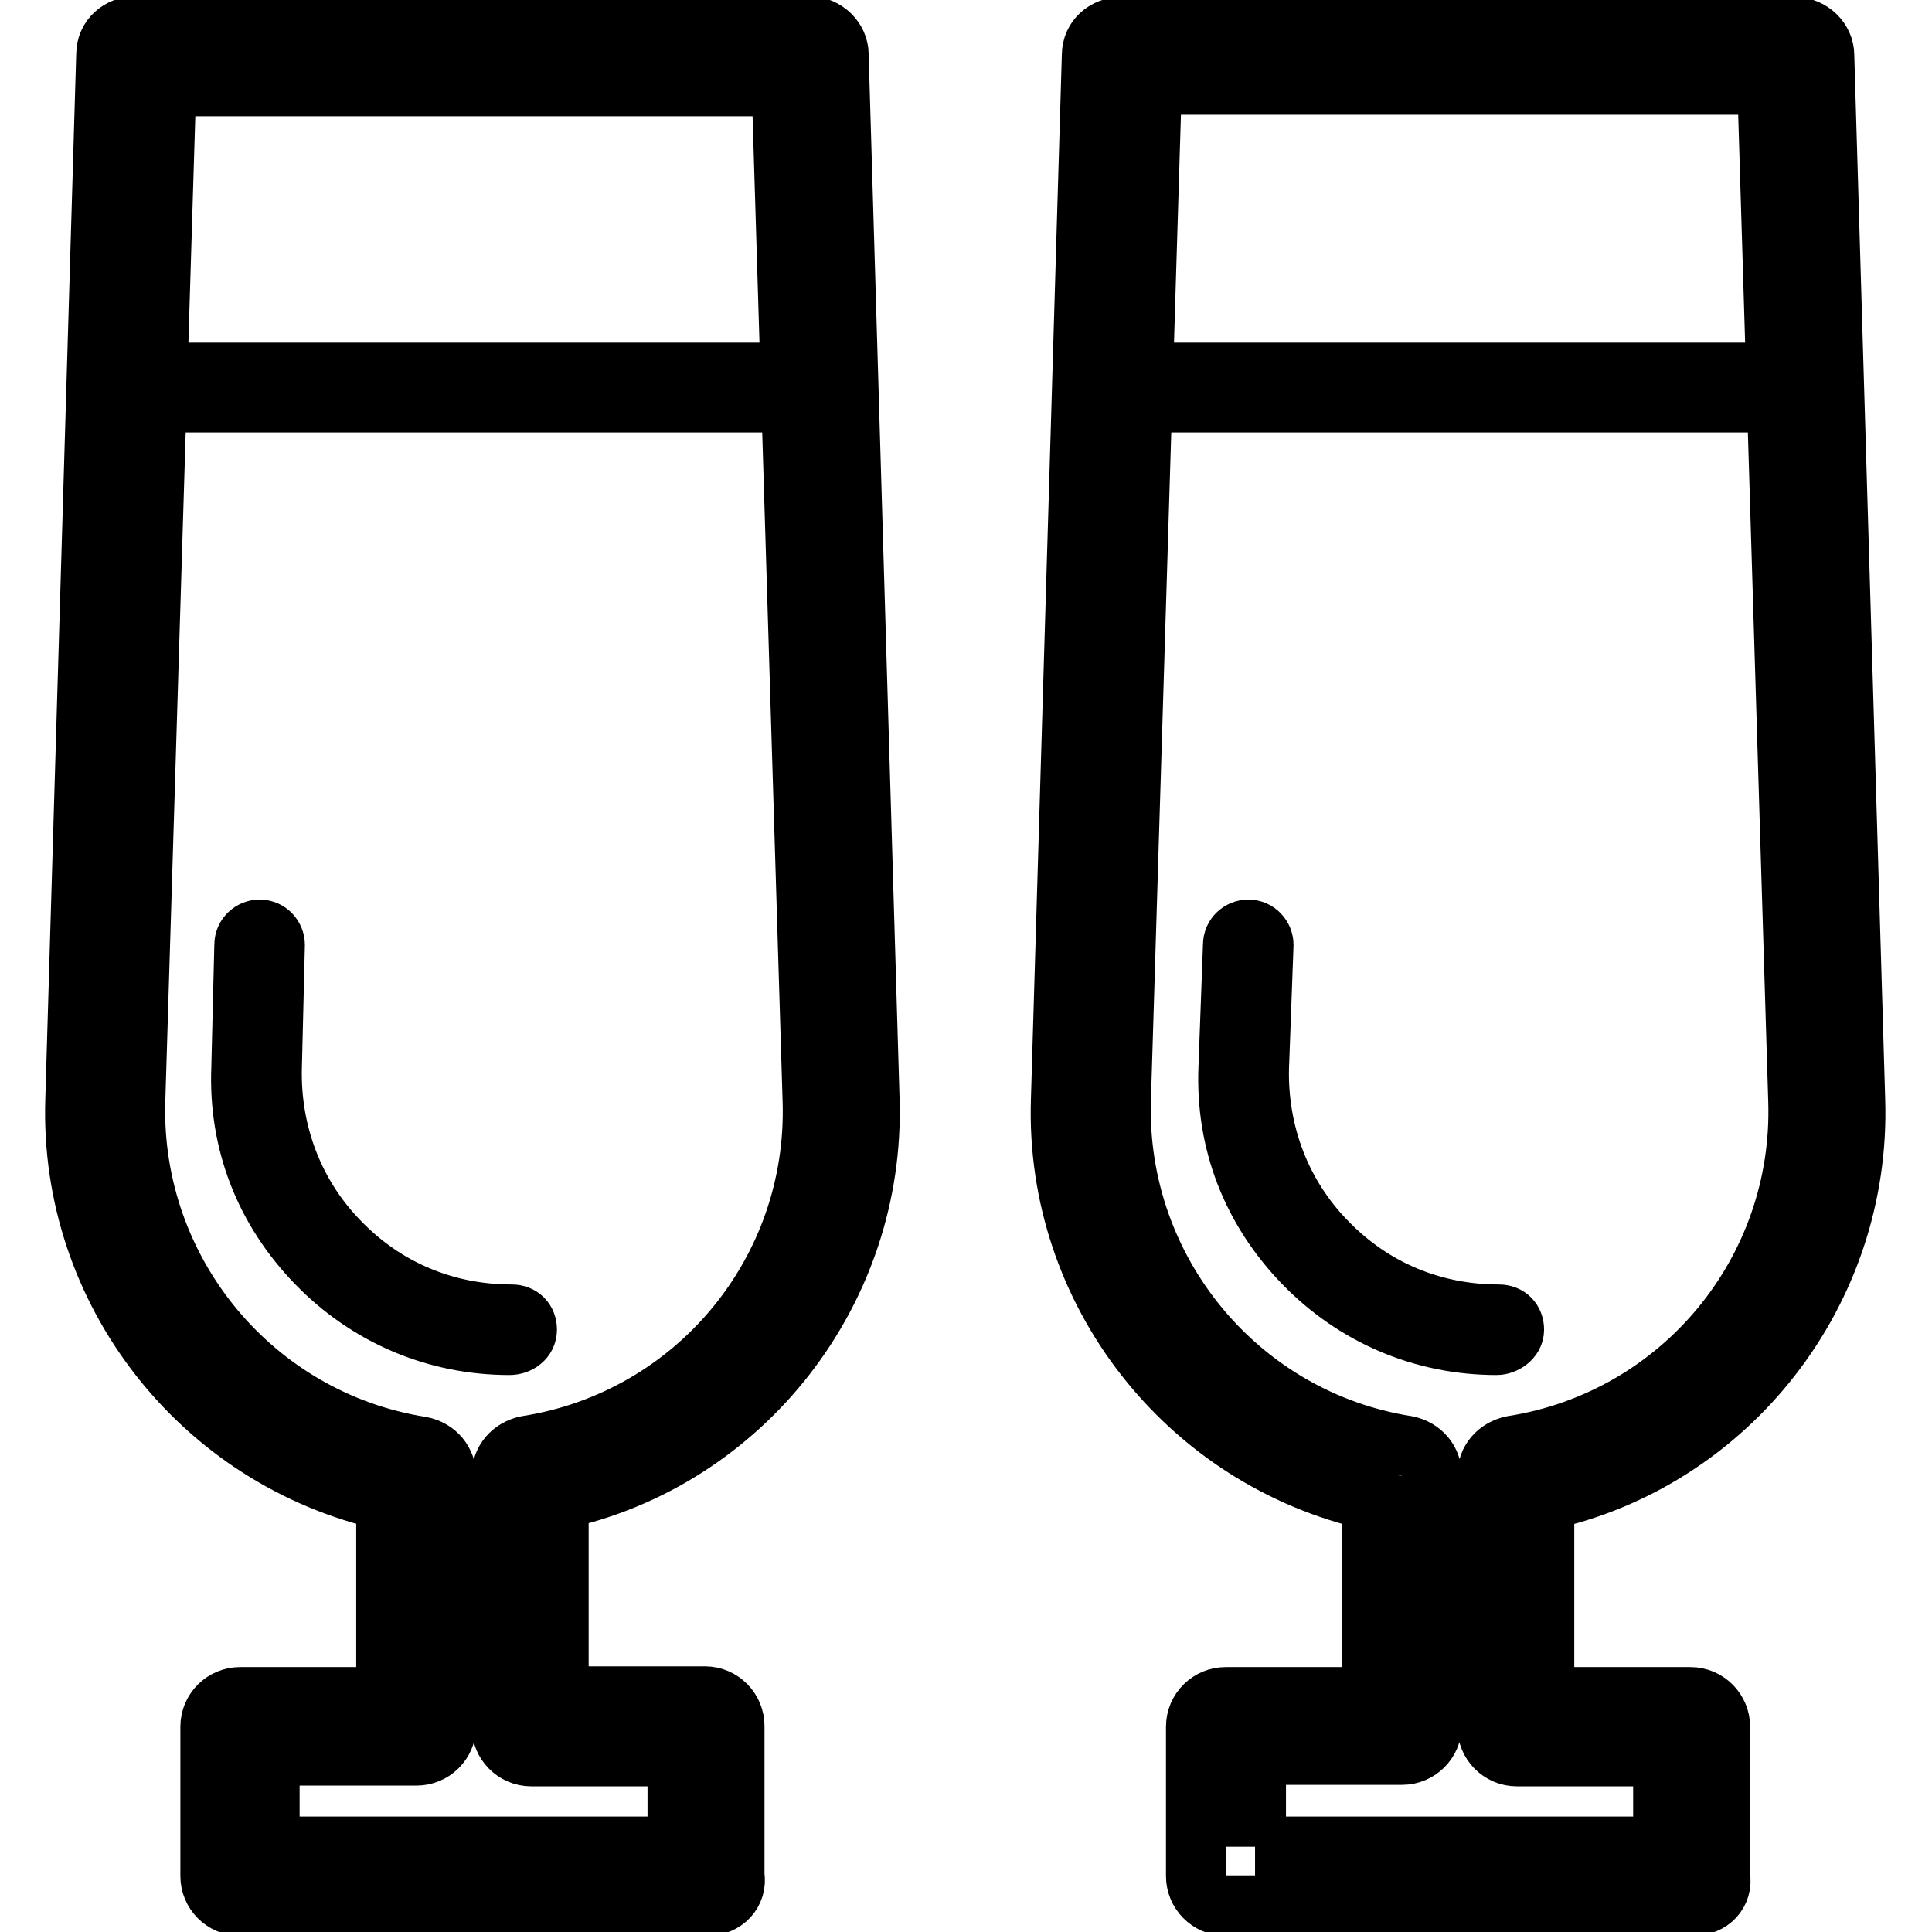 <?xml version="1.0" encoding="utf-8"?>
<!-- Svg Vector Icons : http://www.onlinewebfonts.com/icon -->
<!DOCTYPE svg PUBLIC "-//W3C//DTD SVG 1.1//EN" "http://www.w3.org/Graphics/SVG/1.1/DTD/svg11.dtd">
<svg version="1.1" xmlns="http://www.w3.org/2000/svg" xmlns:xlink="http://www.w3.org/1999/xlink" x="0px" y="0px" viewBox="0 0 256 256" enable-background="new 0 0 256 256" xml:space="preserve">
<g> <path stroke-width="8" fill-opacity="0" stroke="#000000"  d="M67.5,178.2c-9.8,0-18.8-3.9-25.5-10.8c-6.9-7.1-10.4-16.1-10-25.9l0.4-16.3c0-1.2,1-2,2-2c1.2,0,2,1,2,2 l-0.4,16.3c-0.2,8.6,2.9,16.9,9,23.1c6.1,6.3,14.1,9.6,22.8,9.6c1.2,0,2,0.8,2,2S68.7,178.2,67.5,178.2z M93.8,252.5h-62 c-2.2,0-3.9-1.8-3.9-3.9v-19.8c0-2.2,1.8-3.9,3.9-3.9h19.4v-26.1c-24.5-5.5-42-27.7-41.2-53L14.1,7.2c0-2.2,1.8-3.7,3.9-3.7h89.2 c2.2,0,3.9,1.8,3.9,3.7l4.1,138.5c0.8,25.3-16.7,47.7-41.2,53v26.1h19.4c2.2,0,3.9,1.8,3.9,3.9v19.8 C97.7,250.8,95.9,252.5,93.8,252.5z M35.7,244.7h54.1v-12H70.4c-2.2,0-3.9-1.8-3.9-3.9v-33.3c0-2,1.4-3.5,3.3-3.9 c22.4-3.5,38.6-23.1,37.9-45.7l-4.1-134.5H22L17.9,146c-0.6,22.6,15.7,42.2,37.9,45.7c2,0.4,3.3,2,3.3,3.9v33.1 c0,2.2-1.8,3.9-3.9,3.9H35.7V244.7z M198.3,178.2c-9.8,0-18.8-3.9-25.5-10.8c-6.9-7.1-10.4-16.1-10-25.9l0.6-16.3c0-1.2,1-2,2-2 c1.2,0,2,1,2,2l-0.6,16.3c-0.2,8.6,2.9,16.9,9,23.1c6.1,6.3,14.1,9.6,22.8,9.6c1.2,0,2,0.8,2,2S199.3,178.2,198.3,178.2z  M224.4,252.5h-62c-2.2,0-3.9-1.8-3.9-3.9v-19.8c0-2.2,1.8-3.9,3.9-3.9h19.4v-26.1c-24.5-5.5-42-27.7-41.2-53l4.1-138.5 c0-2.2,1.8-3.7,3.9-3.7h89.2c2.2,0,3.9,1.8,3.9,3.7l4.1,138.5c0.8,25.3-16.7,47.7-41.2,53v26.1h19.4c2.2,0,3.9,1.8,3.9,3.9v19.8 C228.3,250.8,226.6,252.5,224.4,252.5z M166.3,244.7h54.1v-12h-19.4c-2.2,0-3.9-1.8-3.9-3.9v-33.3c0-2,1.4-3.5,3.3-3.9 c22.4-3.5,38.6-23.1,37.9-45.7l-4.1-134.7h-81.6l-4.1,134.7c-0.6,22.6,15.7,42.2,37.9,45.7c2,0.4,3.3,2,3.3,3.9v33.1 c0,2.2-1.8,3.9-3.9,3.9h-19.4V244.7L166.3,244.7z M108.7,53.3H16.9c-0.6,0-1-0.2-1.4-0.6c-0.4-0.4-0.6-1-0.6-1.4l1.2-43.9 c0-1,1-2,2-2h89.2c1,0,2,0.8,2,2l1.4,43.9c0,0.6-0.2,1-0.6,1.4C109.7,53.1,109.3,53.3,108.7,53.3z M18.9,49.4h87.9l-1.2-40H20 L18.9,49.4z M239.3,53.3h-91.8c-0.6,0-1-0.2-1.4-0.6c-0.4-0.4-0.6-1-0.6-1.4l1.4-43.9c0-1,1-2,2-2h89.2c1,0,2,0.8,2,2l1.4,43.9 c0,0.6-0.2,1-0.6,1.4C240.5,53.1,239.9,53.3,239.3,53.3L239.3,53.3z M149.5,49.4h87.9l-1.2-40h-85.5L149.5,49.4L149.5,49.4z"/></g>
</svg>